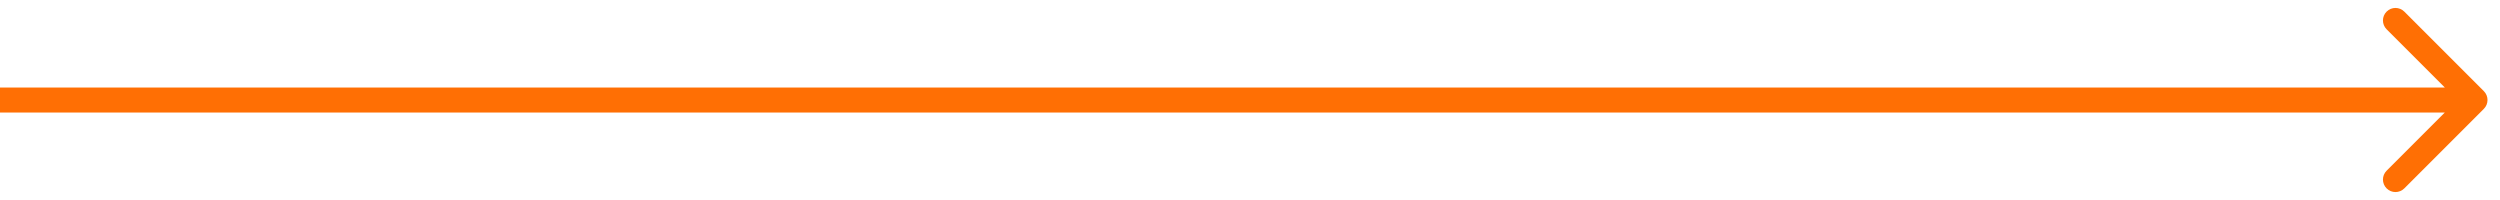 <?xml version="1.0" encoding="UTF-8"?> <svg xmlns="http://www.w3.org/2000/svg" width="100" height="8" viewBox="0 0 100 8" fill="none"> <path d="M99.354 4.354C99.549 4.158 99.549 3.842 99.354 3.646L96.172 0.464C95.976 0.269 95.66 0.269 95.465 0.464C95.269 0.66 95.269 0.976 95.465 1.172L98.293 4L95.465 6.828C95.269 7.024 95.269 7.34 95.465 7.536C95.66 7.731 95.976 7.731 96.172 7.536L99.354 4.354ZM0 4.5H99V3.5H0V4.5Z" fill="#FF6F04"></path> </svg> 